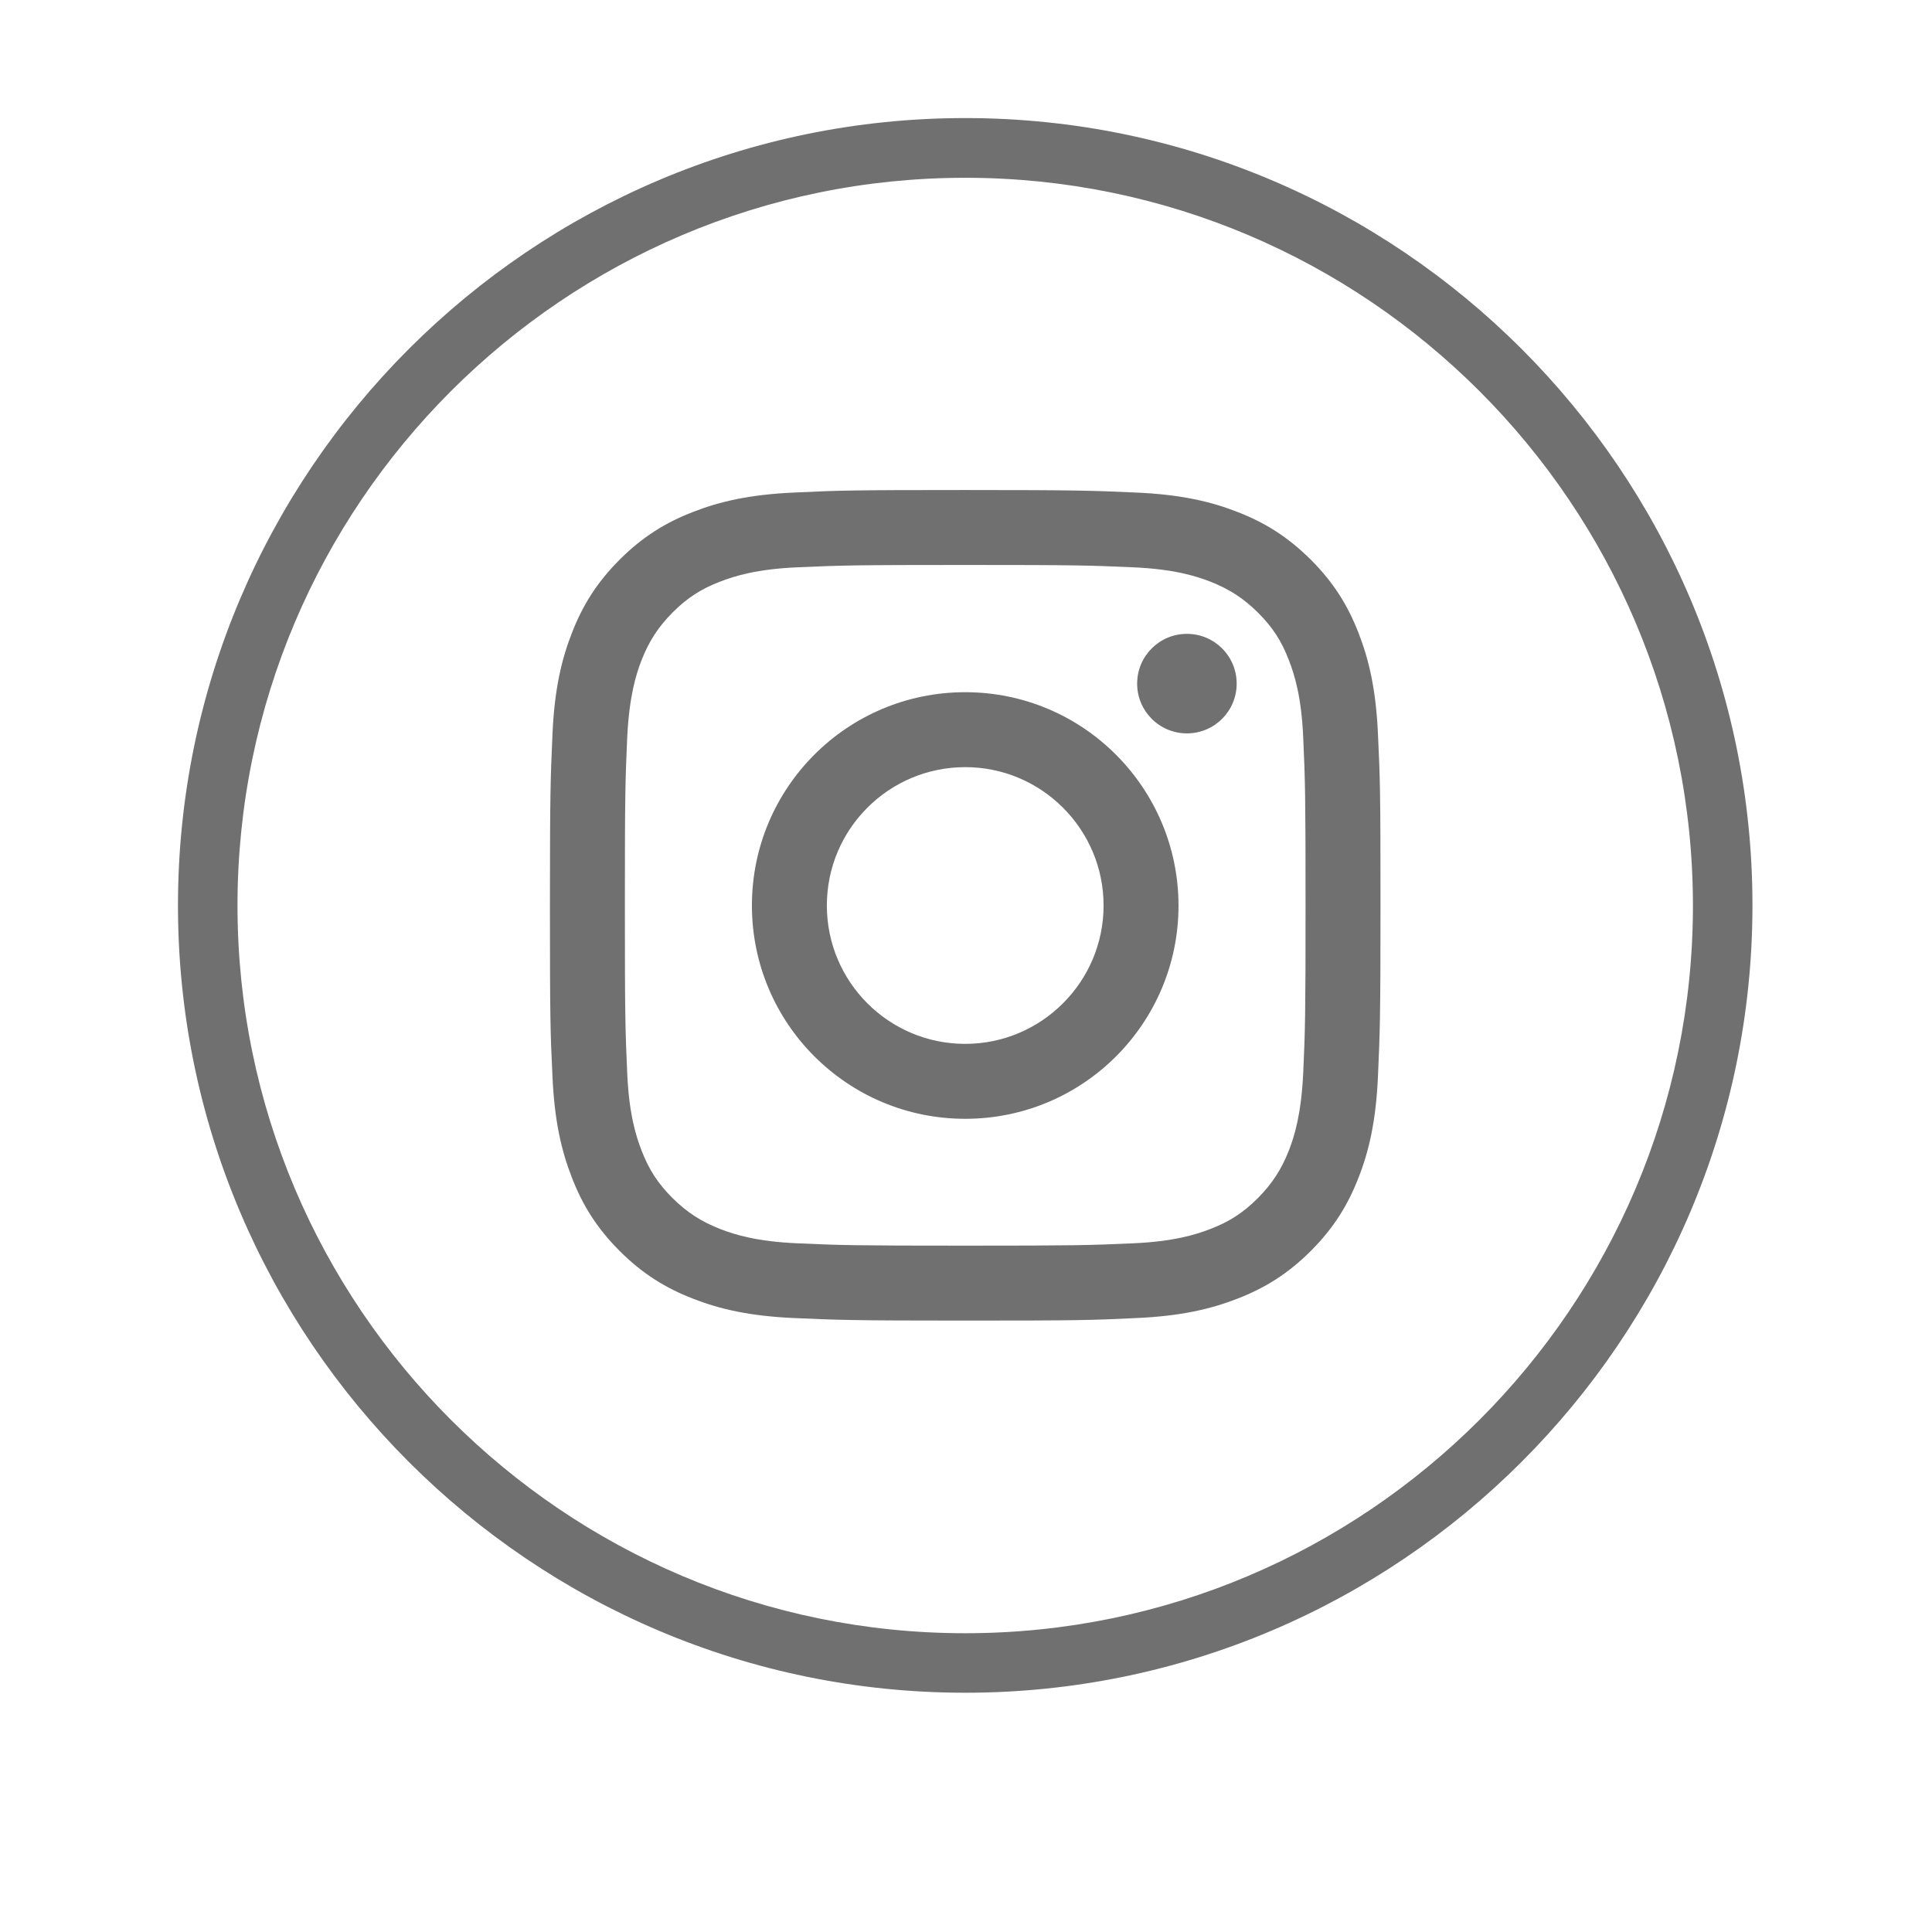 <?xml version="1.0" encoding="utf-8"?>
<!-- Generator: Adobe Illustrator 22.0.1, SVG Export Plug-In . SVG Version: 6.00 Build 0)  -->
<svg version="1.1" id="Livello_1" xmlns="http://www.w3.org/2000/svg" xmlns:xlink="http://www.w3.org/1999/xlink" x="0px" y="0px"
	 viewBox="0 0 990 990" style="enable-background:new 0 0 990 990;" xml:space="preserve">
<style type="text/css">
	.st0{fill:#707070;}
</style>
<g id="XMLID_2023_">
	<g id="XMLID_2079_">
		<path class="st0" d="M494.6,867.4c-222.5,0-403.4-181-403.4-403.4c0-222.5,181-403.5,403.4-403.5S898,241.5,898,463.9
			C898,686.4,717,867.4,494.6,867.4z M494.6,91.1c-205.6,0-372.9,167.3-372.9,372.9c0,205.6,167.3,372.9,372.9,372.9
			s372.9-167.3,372.9-372.9C867.4,258.3,700.2,91.1,494.6,91.1z"/>
	</g>
	<g id="XMLID_2024_">
		<g id="XMLID_2076_">
			<g>
				<path class="st0" d="M494.6,289.5c56.8,0,63.6,0.2,86,1.2c20.7,0.9,32,4.4,39.5,7.3c9.9,3.9,17,8.5,24.5,15.9
					c7.5,7.5,12.1,14.5,15.9,24.5c2.9,7.5,6.4,18.8,7.3,39.5c1,22.4,1.2,29.2,1.2,86s-0.2,63.6-1.2,86c-1,20.8-4.4,32-7.3,39.5
					c-3.9,9.9-8.5,17-15.9,24.5c-7.4,7.4-14.5,12.1-24.5,15.9c-7.5,2.9-18.8,6.4-39.5,7.3c-22.4,1-29.2,1.2-86,1.2s-63.6-0.2-86-1.2
					c-20.7-0.9-32-4.4-39.5-7.3c-9.9-3.9-17-8.5-24.5-15.9c-7.4-7.4-12.1-14.5-15.9-24.5c-2.9-7.5-6.4-18.8-7.3-39.5
					c-1-22.4-1.2-29.2-1.2-86s0.2-63.6,1.2-86c1-20.8,4.4-32,7.3-39.5c3.9-9.9,8.5-17,15.9-24.5c7.4-7.4,14.5-12.1,24.5-15.9
					c7.5-2.9,18.8-6.4,39.5-7.3C431,289.7,437.7,289.5,494.6,289.5 M494.6,251.1c-57.8,0-65,0.2-87.7,1.3c-22.7,1-38.1,4.6-51.7,9.9
					c-14,5.4-25.9,12.7-37.7,24.5c-11.8,11.8-19.1,23.7-24.5,37.7c-5.3,13.5-8.9,29-9.9,51.7c-1,22.7-1.3,29.9-1.3,87.7
					c0,57.8,0.2,65,1.3,87.7c1,22.7,4.6,38.1,9.9,51.7c5.4,14,12.7,25.9,24.5,37.7c11.8,11.8,23.7,19.1,37.7,24.5
					c13.5,5.3,29,8.9,51.7,9.9c22.7,1,29.9,1.3,87.7,1.3c57.8,0,65-0.2,87.7-1.3c22.7-1,38.1-4.6,51.7-9.9
					c14-5.4,25.9-12.7,37.7-24.5c11.8-11.8,19.1-23.7,24.5-37.7c5.3-13.5,8.9-29,9.9-51.7c1-22.7,1.3-29.9,1.3-87.7
					c0-57.8-0.2-65-1.3-87.7c-1-22.7-4.6-38.1-9.9-51.7c-5.4-14-12.7-25.9-24.5-37.7C659.8,275,648,267.7,634,262.3
					c-13.5-5.3-29-8.9-51.7-9.9C559.6,251.4,552.4,251.1,494.6,251.1"/>
			</g>
		</g>
		<g id="XMLID_2073_">
			<g>
				<path class="st0" d="M494.6,354.7c-60.4,0-109.3,48.9-109.3,109.3c0,60.4,48.9,109.3,109.3,109.3c60.4,0,109.3-48.9,109.3-109.3
					C603.8,403.6,554.9,354.7,494.6,354.7 M494.6,534.9c-39.2,0-70.9-31.8-70.9-70.9c0-39.2,31.8-70.9,70.9-70.9
					s70.9,31.8,70.9,70.9C565.5,503.1,533.7,534.9,494.6,534.9"/>
			</g>
		</g>
		<g id="XMLID_2025_">
			<path class="st0" d="M633.7,350.3c0,14.1-11.4,25.5-25.5,25.5c-14.1,0-25.5-11.4-25.5-25.5c0-14.1,11.4-25.5,25.5-25.5
				C622.3,324.8,633.7,336.2,633.7,350.3"/>
		</g>
	</g>
</g>
</svg>
